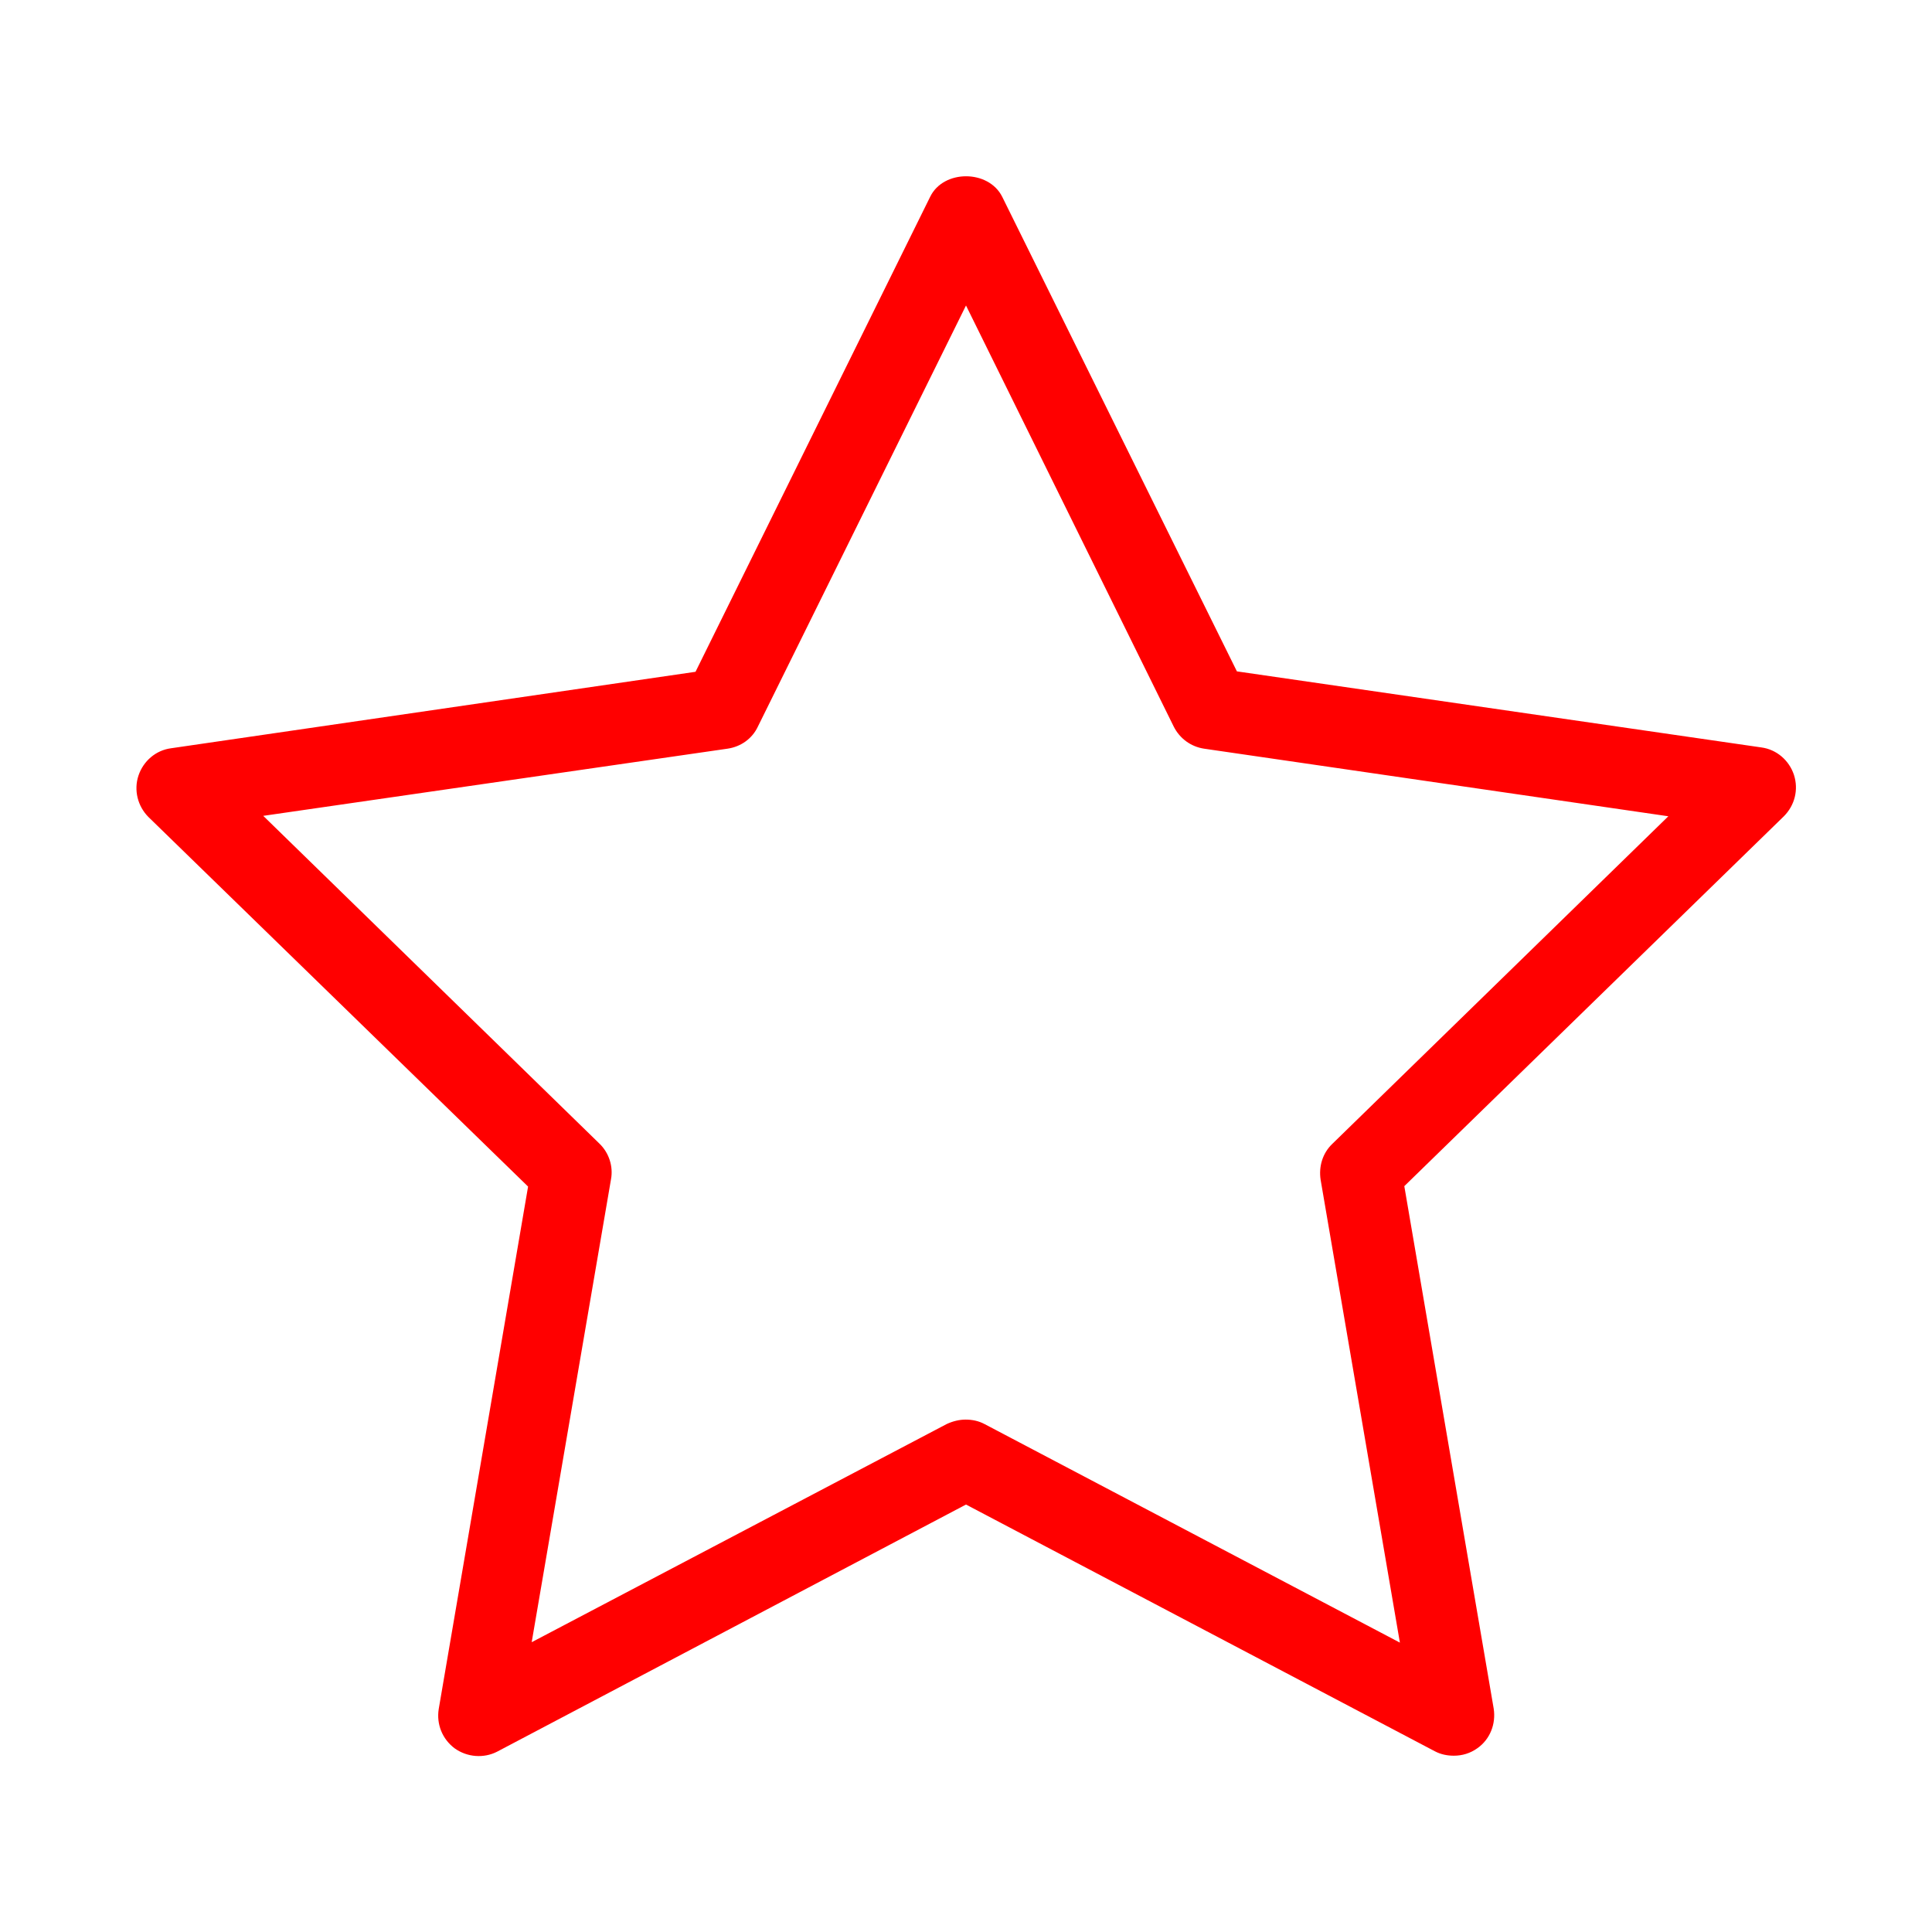 <?xml version="1.0" encoding="UTF-8"?>
<svg xmlns="http://www.w3.org/2000/svg" width="60" height="60" viewBox="0 0 60 60" fill="none">
  <path d="M16.4 36.85L13.625 53.075C13.55 53.55 13.738 54.013 14.125 54.3C14.512 54.575 15.025 54.612 15.438 54.4L30 46.725L44.562 54.388C44.75 54.487 44.95 54.525 45.15 54.525C45.413 54.525 45.663 54.45 45.888 54.288C46.275 54.013 46.462 53.538 46.388 53.062L43.612 36.837L55.4 25.35C55.737 25.012 55.862 24.525 55.712 24.062C55.562 23.613 55.175 23.275 54.7 23.212L38.413 20.85L31.125 6.112C30.7 5.262 29.3 5.262 28.887 6.112L21.6 20.863L5.312 23.238C4.838 23.3 4.45 23.637 4.3 24.087C4.15 24.538 4.275 25.038 4.612 25.375L16.4 36.85ZM22.6 23.25C23.012 23.188 23.363 22.938 23.538 22.562L30 9.487L36.45 22.562C36.638 22.938 36.987 23.188 37.388 23.25L51.812 25.35L41.375 35.525C41.075 35.812 40.95 36.225 41.013 36.638L43.475 51.013L30.575 44.225C30.387 44.125 30.188 44.087 29.988 44.087C29.788 44.087 29.587 44.138 29.4 44.225L16.512 51L18.975 36.625C19.05 36.225 18.913 35.8 18.613 35.513L8.175 25.337L22.6 23.25Z" fill="#FF0000"></path>
</svg>
